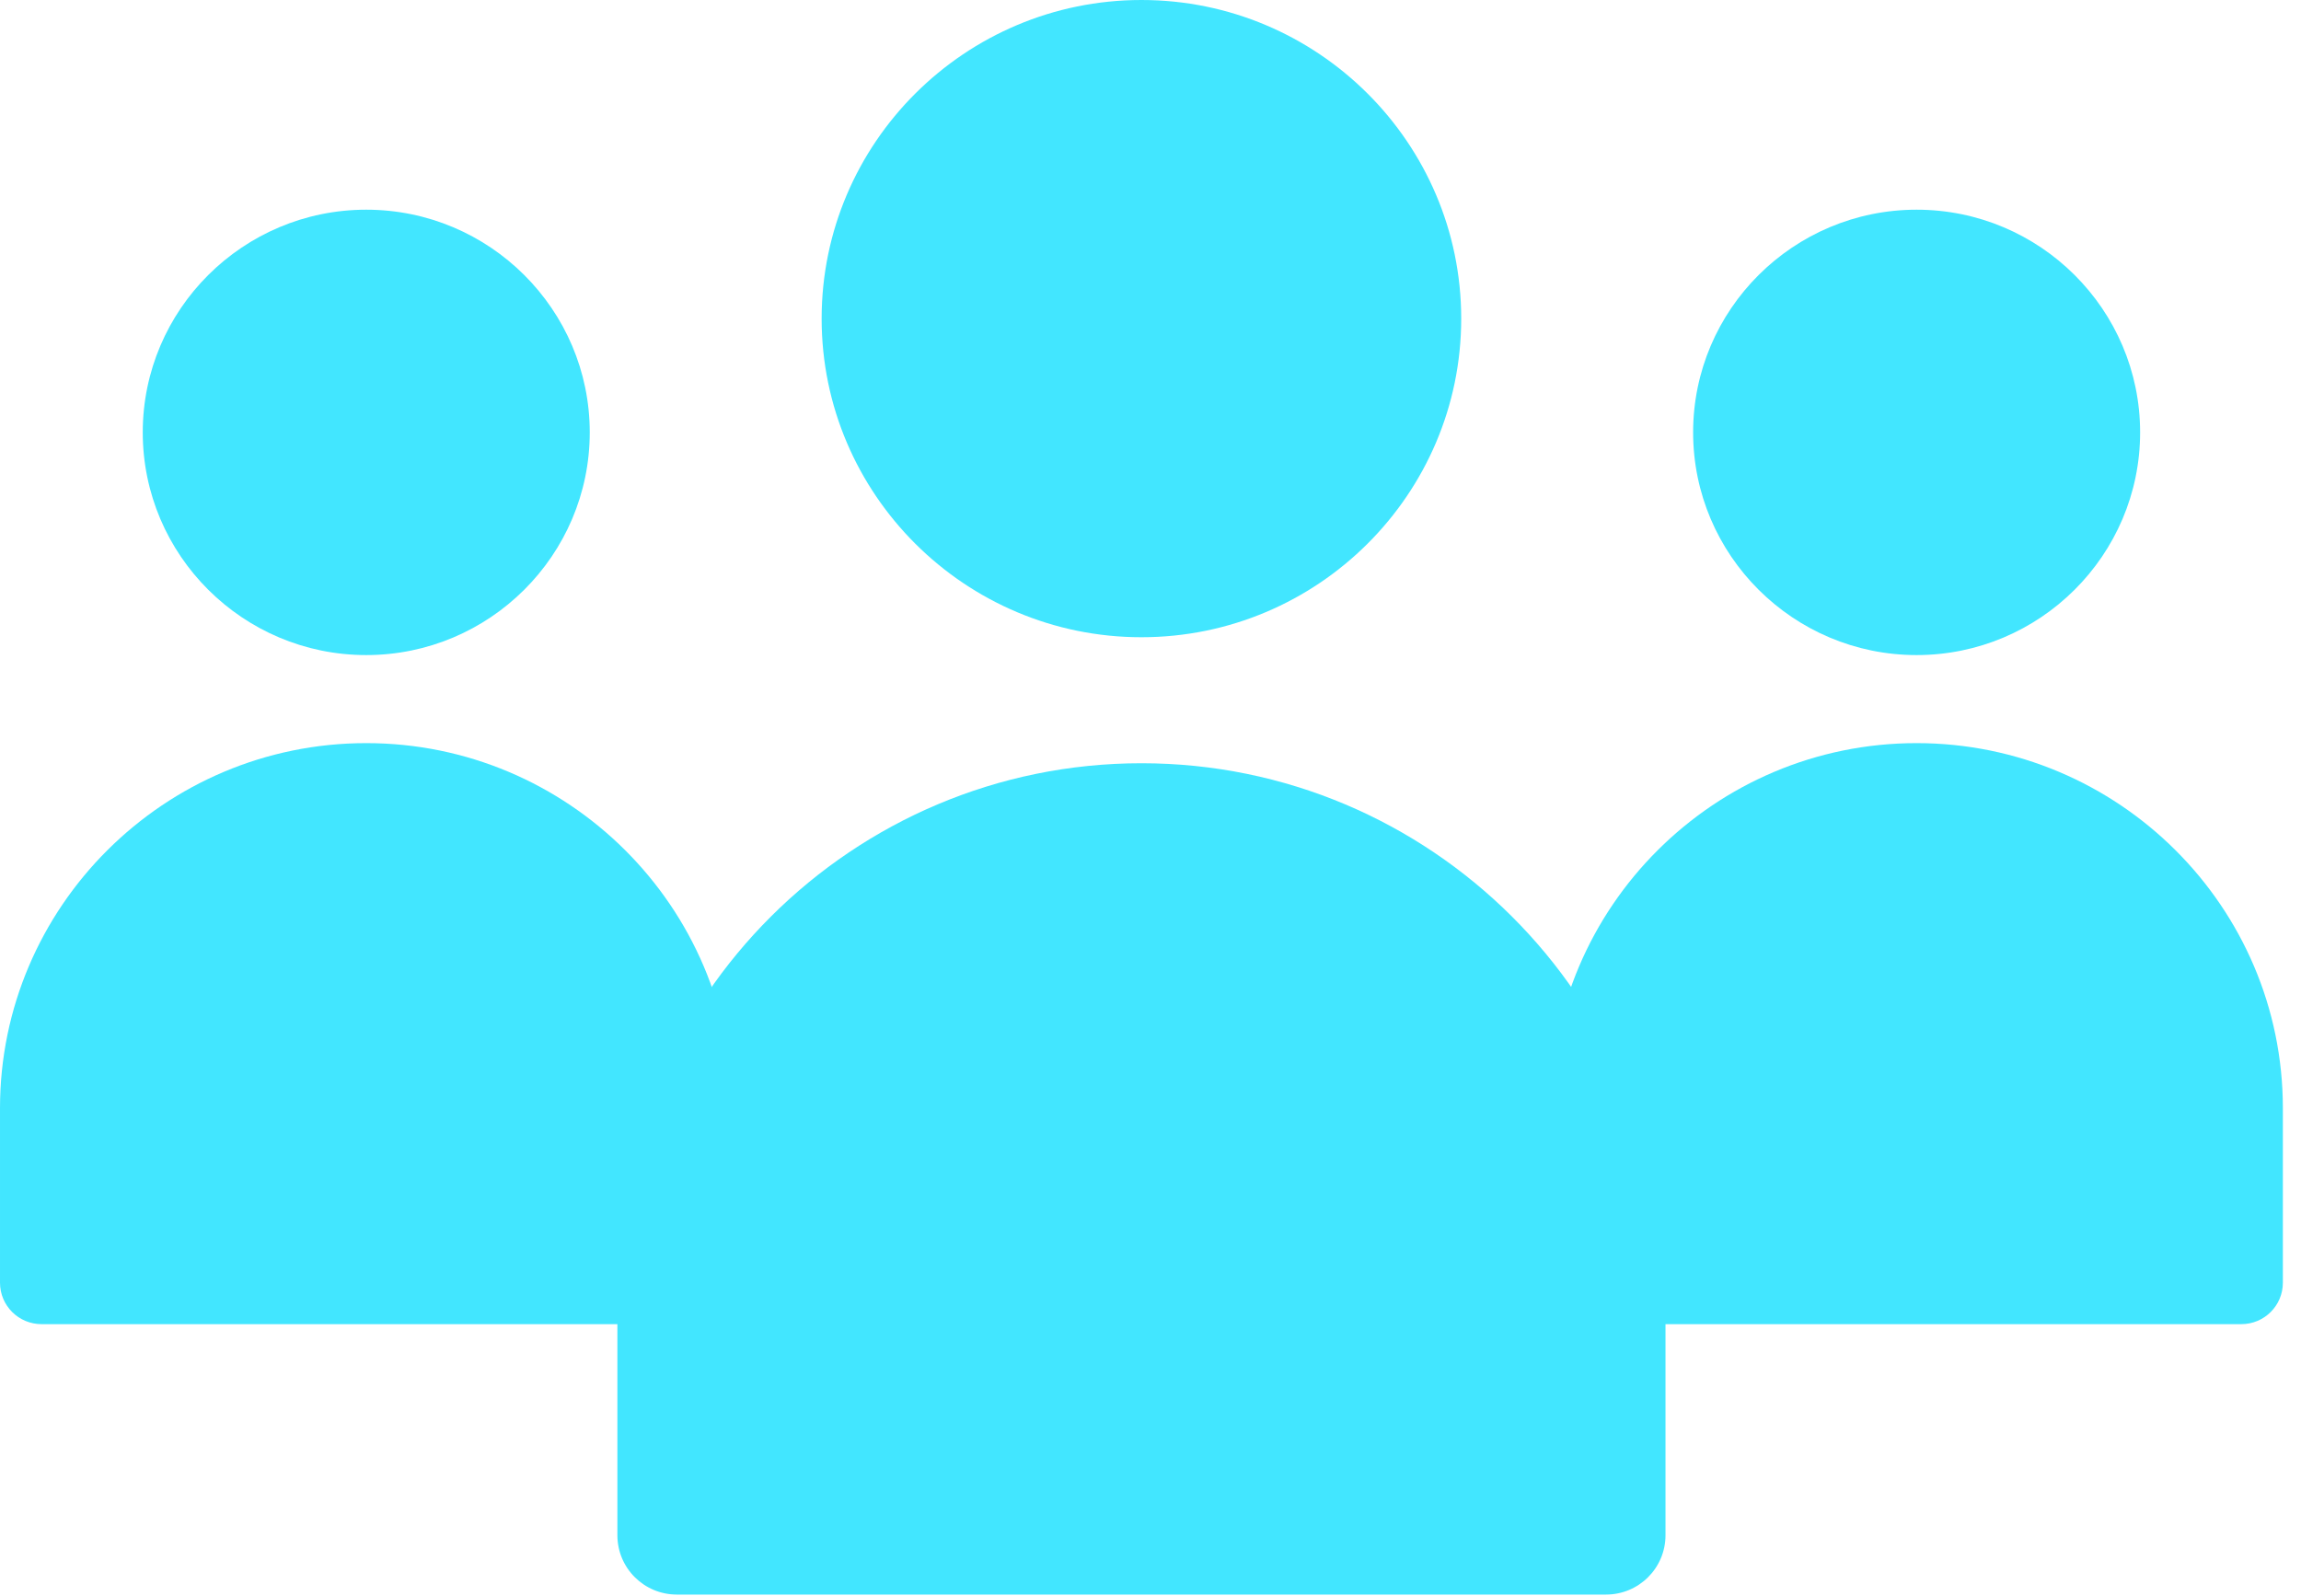 <?xml version="1.0" encoding="UTF-8"?>
<svg xmlns="http://www.w3.org/2000/svg" height="86" viewBox="0 0 124 86" width="124">
  <g fill="#42e6ff" fill-rule="evenodd">
    <path d="m89.753 69.276v13.454c0 1.772-1.435 3.199-3.206 3.199h-50.07c-1.771 0-3.206-1.427-3.206-3.199v-13.454c0-15.519 12.671-28.146 28.241-28.146s28.241 12.627 28.241 28.146"></path>
    <path d="m61.511 0c-9.502 0-17.233 7.703-17.233 17.17 0 9.468 7.731 17.17 17.233 17.17s17.233-7.702 17.233-17.17-7.731-17.17-17.233-17.17"></path>
    <path d="m39.476 59.718v9.403c0 1.239-1.003 2.236-2.241 2.236h-34.994c-1.238 0-2.241-.997-2.241-2.236v-9.403c0-10.846 8.856-19.672 19.738-19.672s19.738 8.826 19.738 19.672"></path>
    <path d="m19.737 11.3c-6.641 0-12.044 5.383-12.044 12.001 0 6.617 5.403 12 12.044 12s12.044-5.383 12.044-12c0-6.618-5.403-12.001-12.044-12.001"></path>
    <path d="m83.547 59.718v9.403c0 1.239 1.003 2.236 2.241 2.236h34.994c1.238 0 2.241-.997 2.241-2.236v-9.403c0-10.846-8.856-19.672-19.738-19.672s-19.738 8.826-19.738 19.672"></path>
    <path d="m103.286 11.3c-6.641 0-12.044 5.383-12.044 12.001 0 6.617 5.403 12 12.044 12s12.044-5.383 12.044-12c0-6.618-5.403-12.001-12.044-12.001"></path>
  </g>
</svg>
